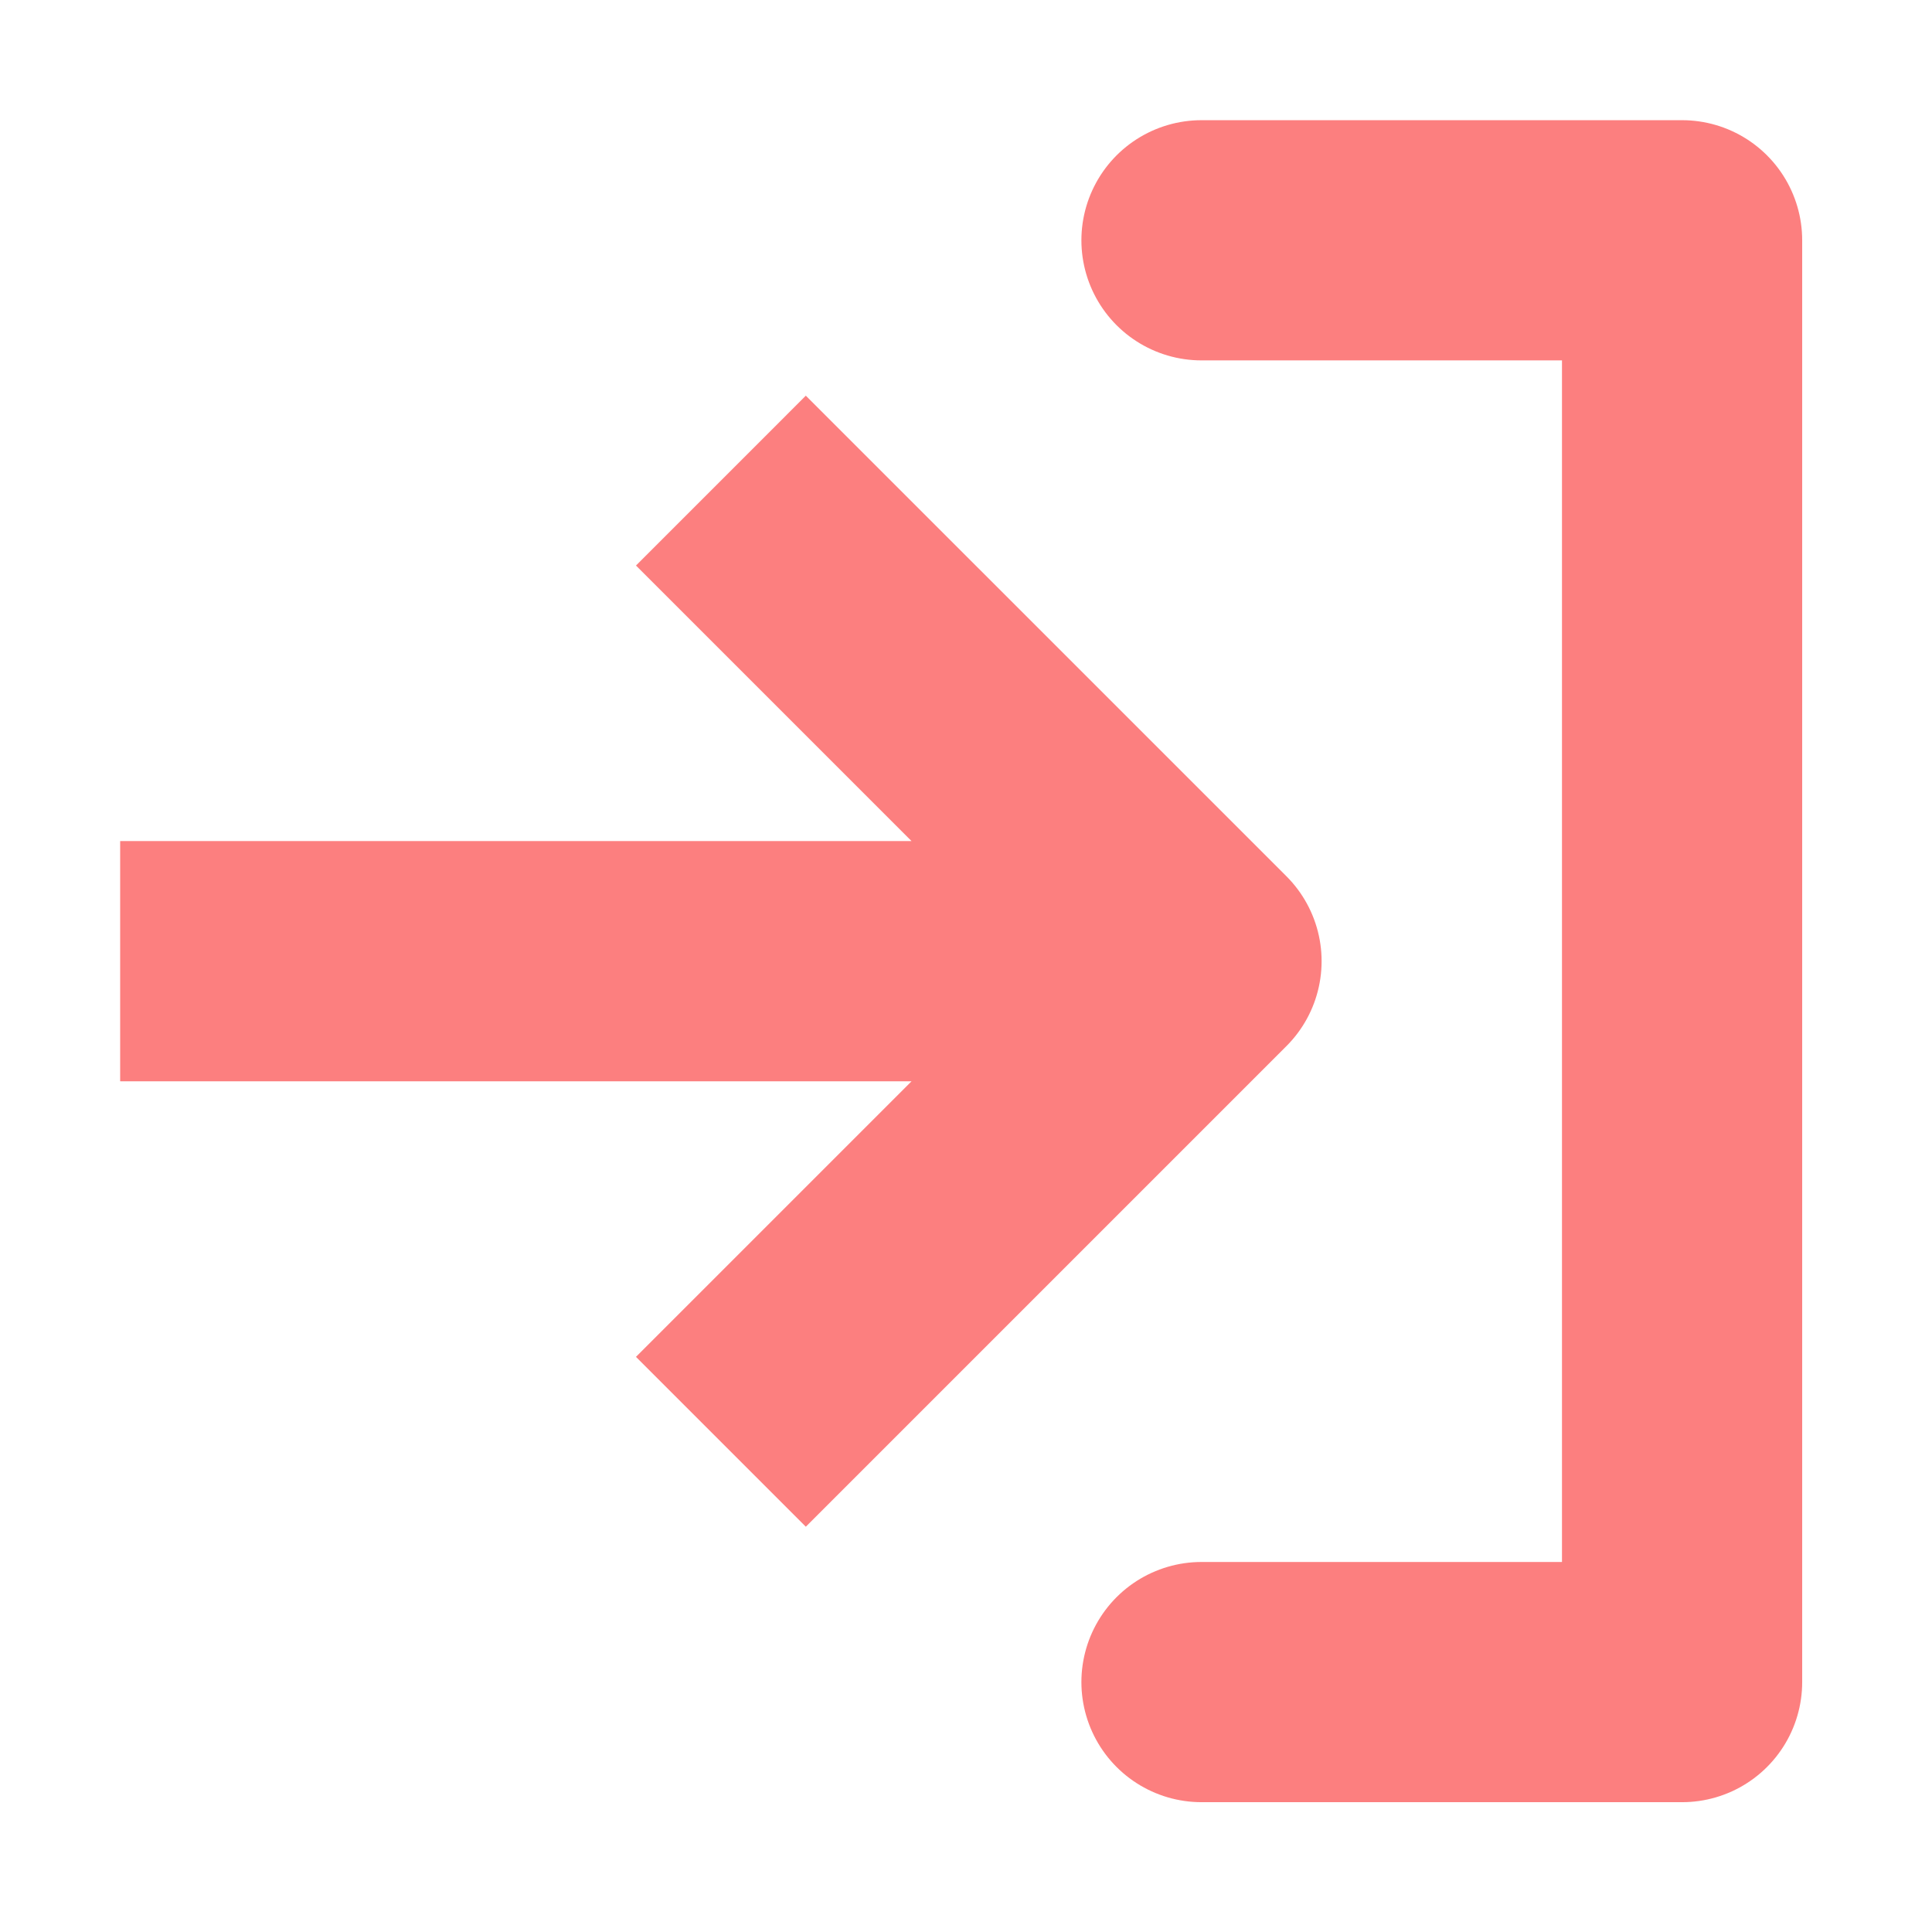 <svg clip-rule="evenodd" fill-rule="evenodd" stroke-linejoin="round" viewBox="0 0 67 67" xmlns="http://www.w3.org/2000/svg"><g fill="none" stroke="#fc7f7f" stroke-width="8.33"><path d="m4.167 33.333h37.5l-16.667-16.666m16.667 16.666-16.667 16.667"/><path d="m41.667 58.333h16.666v-50h-16.666" stroke-linecap="round"/></g></svg>